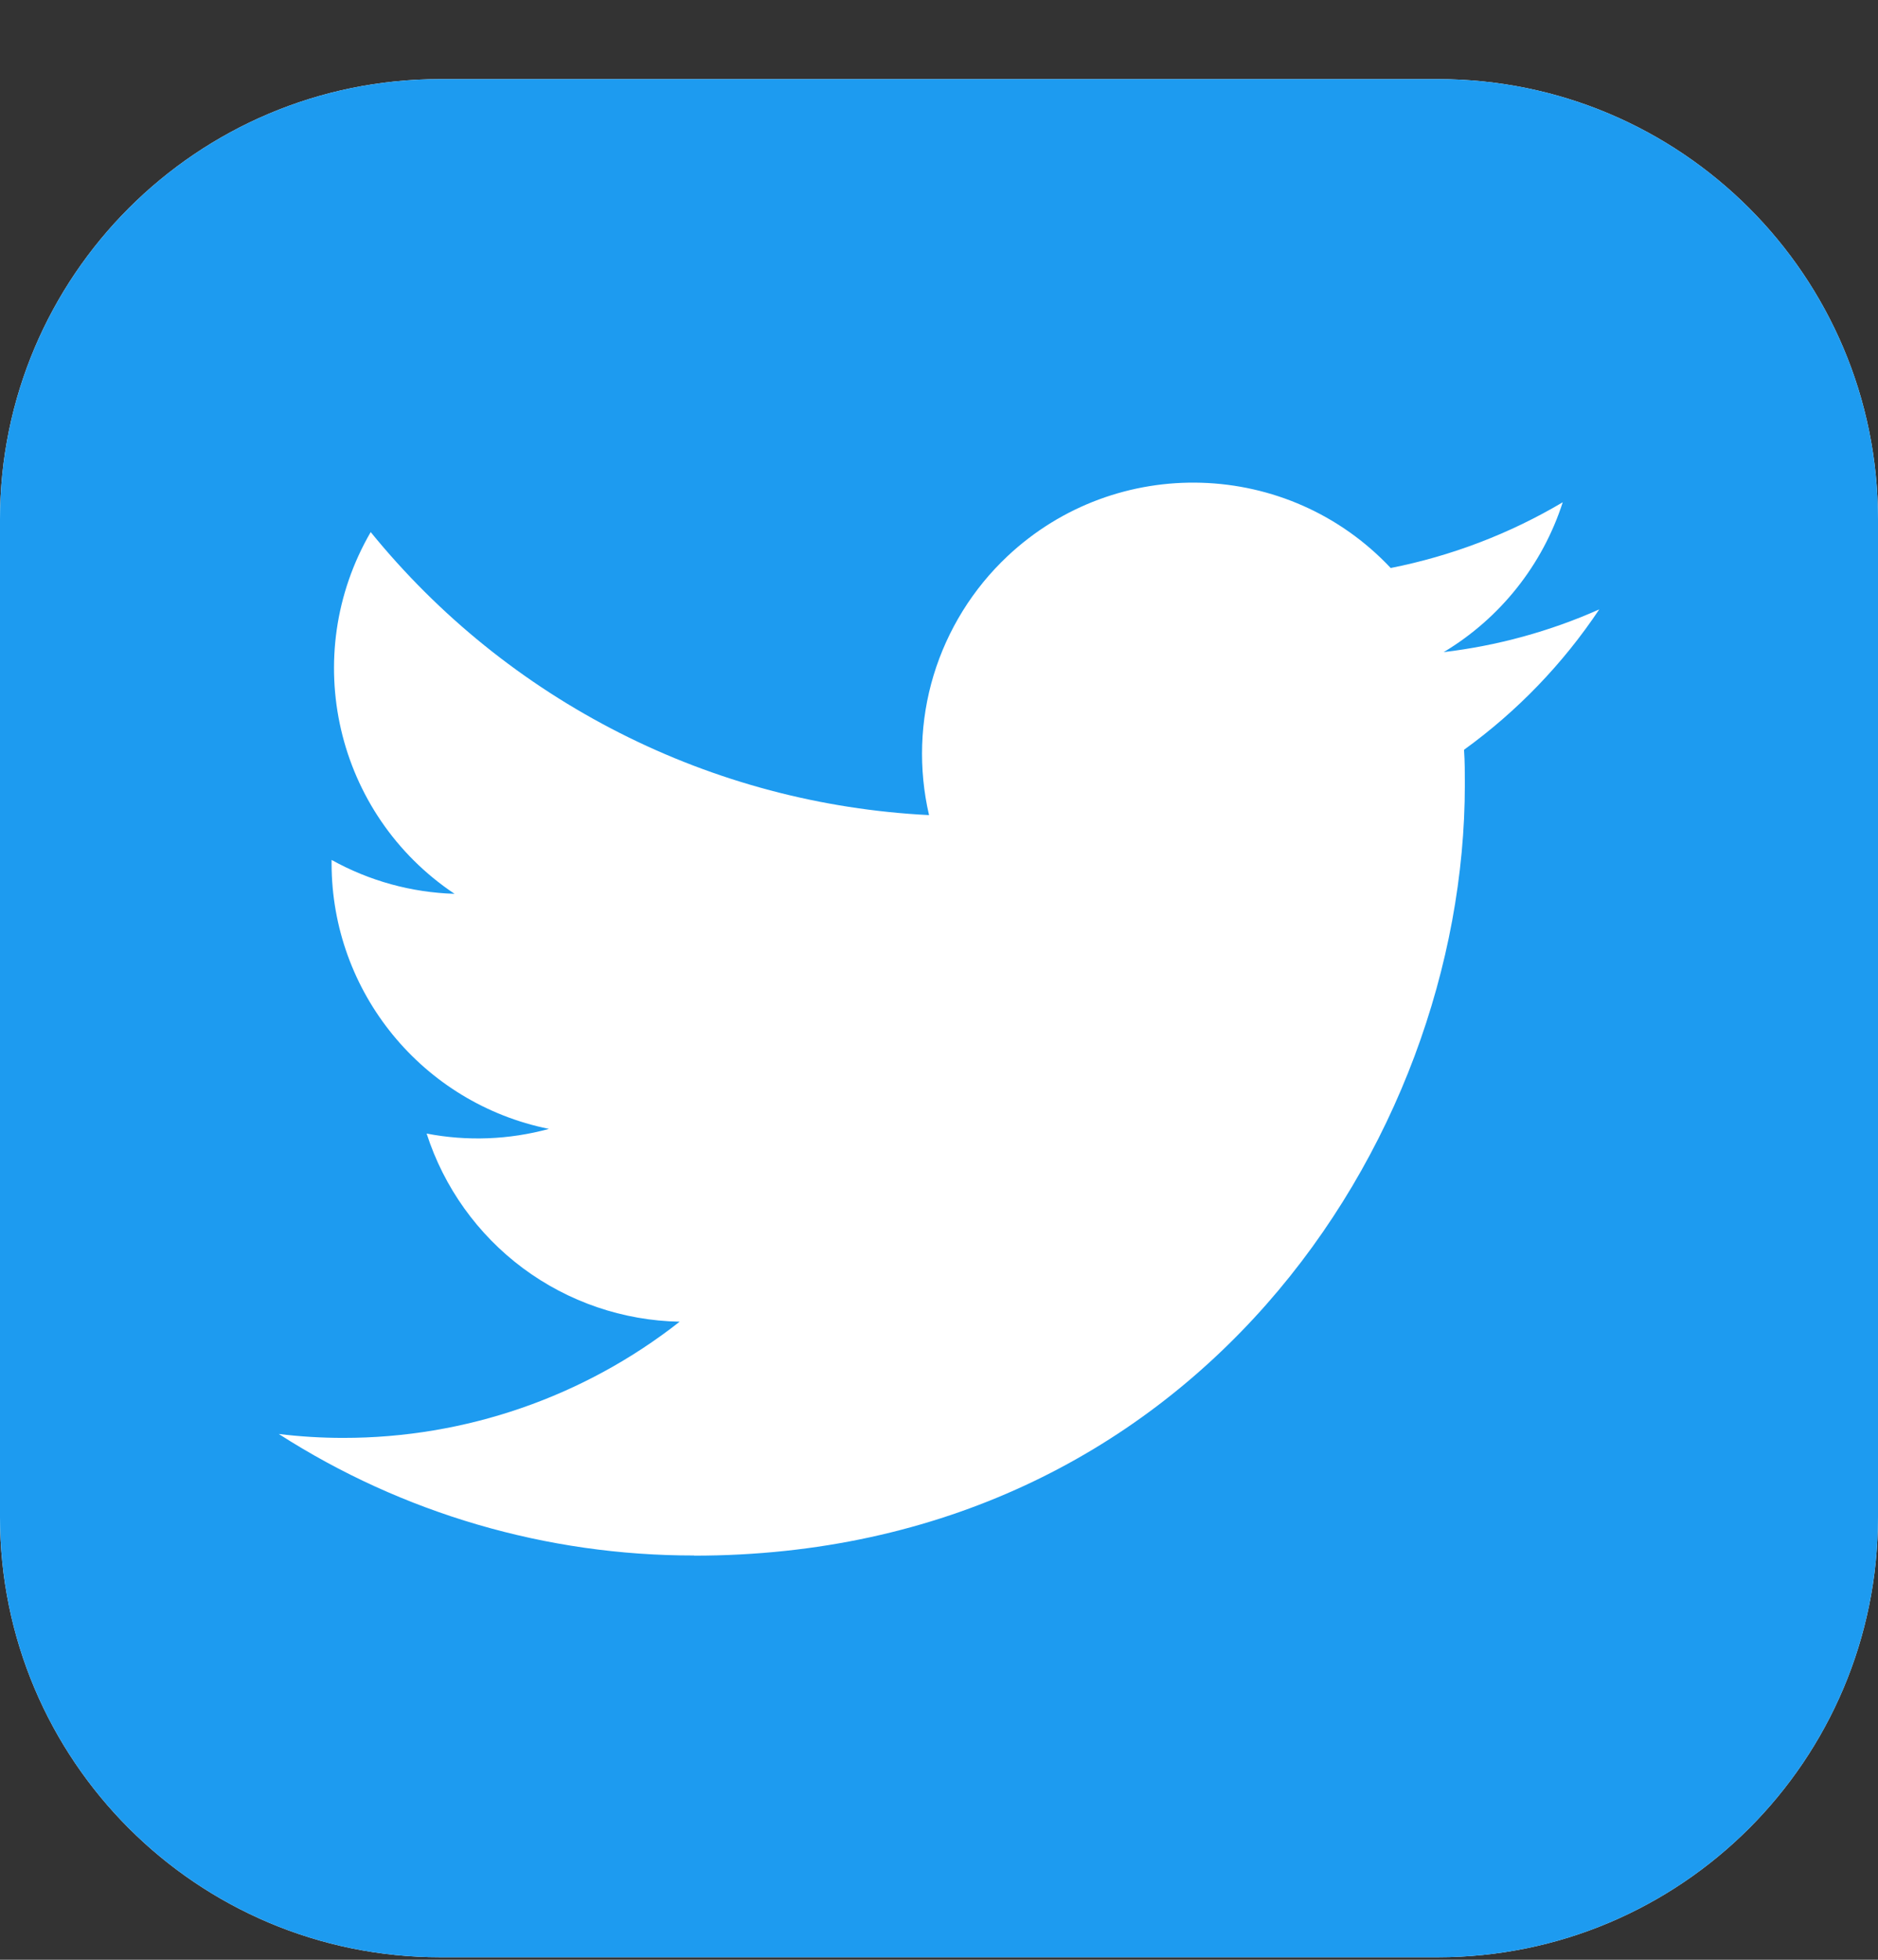 <svg width="23" height="24" viewBox="0 0 23 24" fill="none" xmlns="http://www.w3.org/2000/svg">
<rect x="0" y="0" width="23" height="24" fill="#333333" stroke="none"/>
<g clip-path="url(#clip0_92_1219)">
<path d="M17.609 0.969H5.391C2.413 0.969 0 3.383 0 6.36V18.579C0 21.556 2.413 23.969 5.391 23.969H17.609C20.587 23.969 23 21.556 23 18.579V6.36C23 3.383 20.587 0.969 17.609 0.969Z" fill="white"/>
<path d="M17.609 0.969H5.391C2.413 0.969 0 3.383 0 6.36V18.579C0 21.556 2.413 23.969 5.391 23.969H17.609C20.587 23.969 23 21.556 23 18.579V6.36C23 3.383 20.587 0.969 17.609 0.969Z" fill="#1D9BF0"/>
<path d="M17.93 9.182C17.94 9.325 17.94 9.467 17.94 9.611C17.94 13.995 14.603 19.051 8.5 19.051V19.049C6.697 19.051 4.931 18.535 3.414 17.561C3.676 17.593 3.94 17.609 4.204 17.609C5.698 17.61 7.149 17.109 8.324 16.186C7.632 16.173 6.961 15.944 6.405 15.531C5.85 15.118 5.437 14.541 5.225 13.882C5.722 13.978 6.234 13.958 6.723 13.825C5.175 13.512 4.061 12.152 4.061 10.573V10.531C4.523 10.788 5.039 10.93 5.567 10.946C4.109 9.972 3.66 8.032 4.54 6.516C5.373 7.541 6.412 8.379 7.59 8.976C8.768 9.574 10.059 9.916 11.378 9.982C11.247 9.416 11.266 8.825 11.434 8.269C11.603 7.713 11.915 7.21 12.338 6.812C13.674 5.556 15.776 5.62 17.032 6.956C17.775 6.809 18.488 6.537 19.139 6.151C18.892 6.919 18.373 7.571 17.681 7.986C18.338 7.908 18.981 7.732 19.586 7.463C19.141 8.13 18.58 8.712 17.93 9.182Z" fill="white"/>
</g>
<defs>
<clipPath id="clip0_92_1219">
<rect width="23" height="23" fill="white" transform="translate(0 0.969)"/>
</clipPath>
</defs>
</svg>
